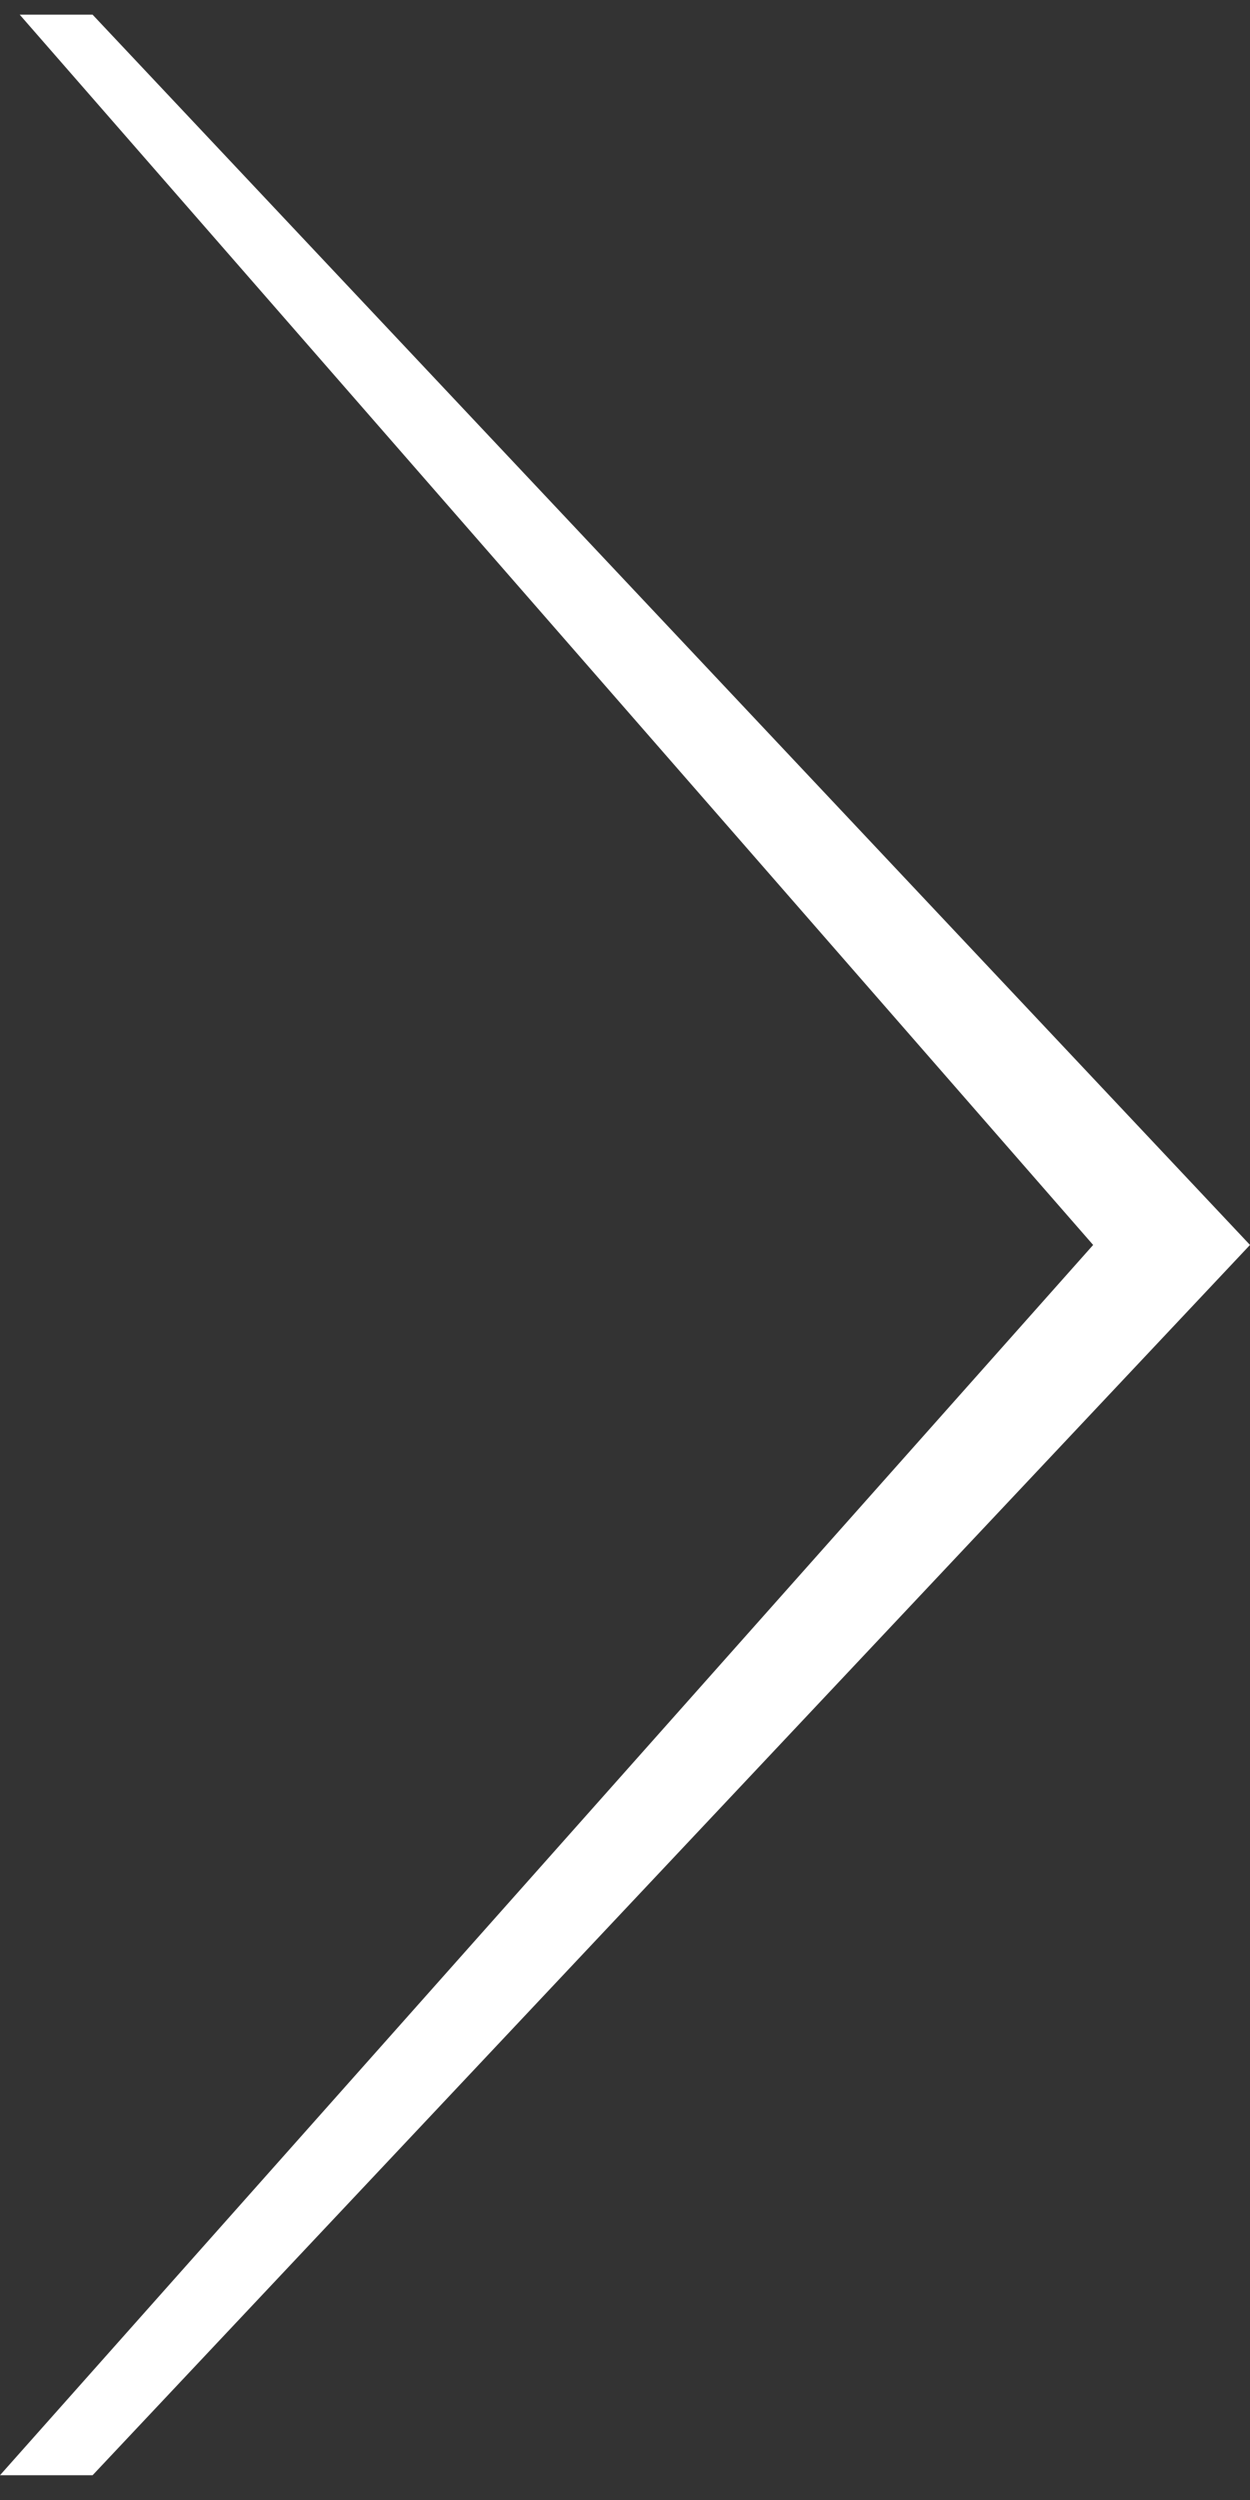 <svg width="27" height="54" viewBox="0 0 27 54" fill="none" xmlns="http://www.w3.org/2000/svg">
<rect x="0" y="0" width="27" height="54" fill="#333333" stroke="none"/>
<path d="M2 0.317L27 26.891L2 53.465H3.8147e-06L23.612 26.891L0.426 0.317H2Z" fill="white"/>
</svg>
